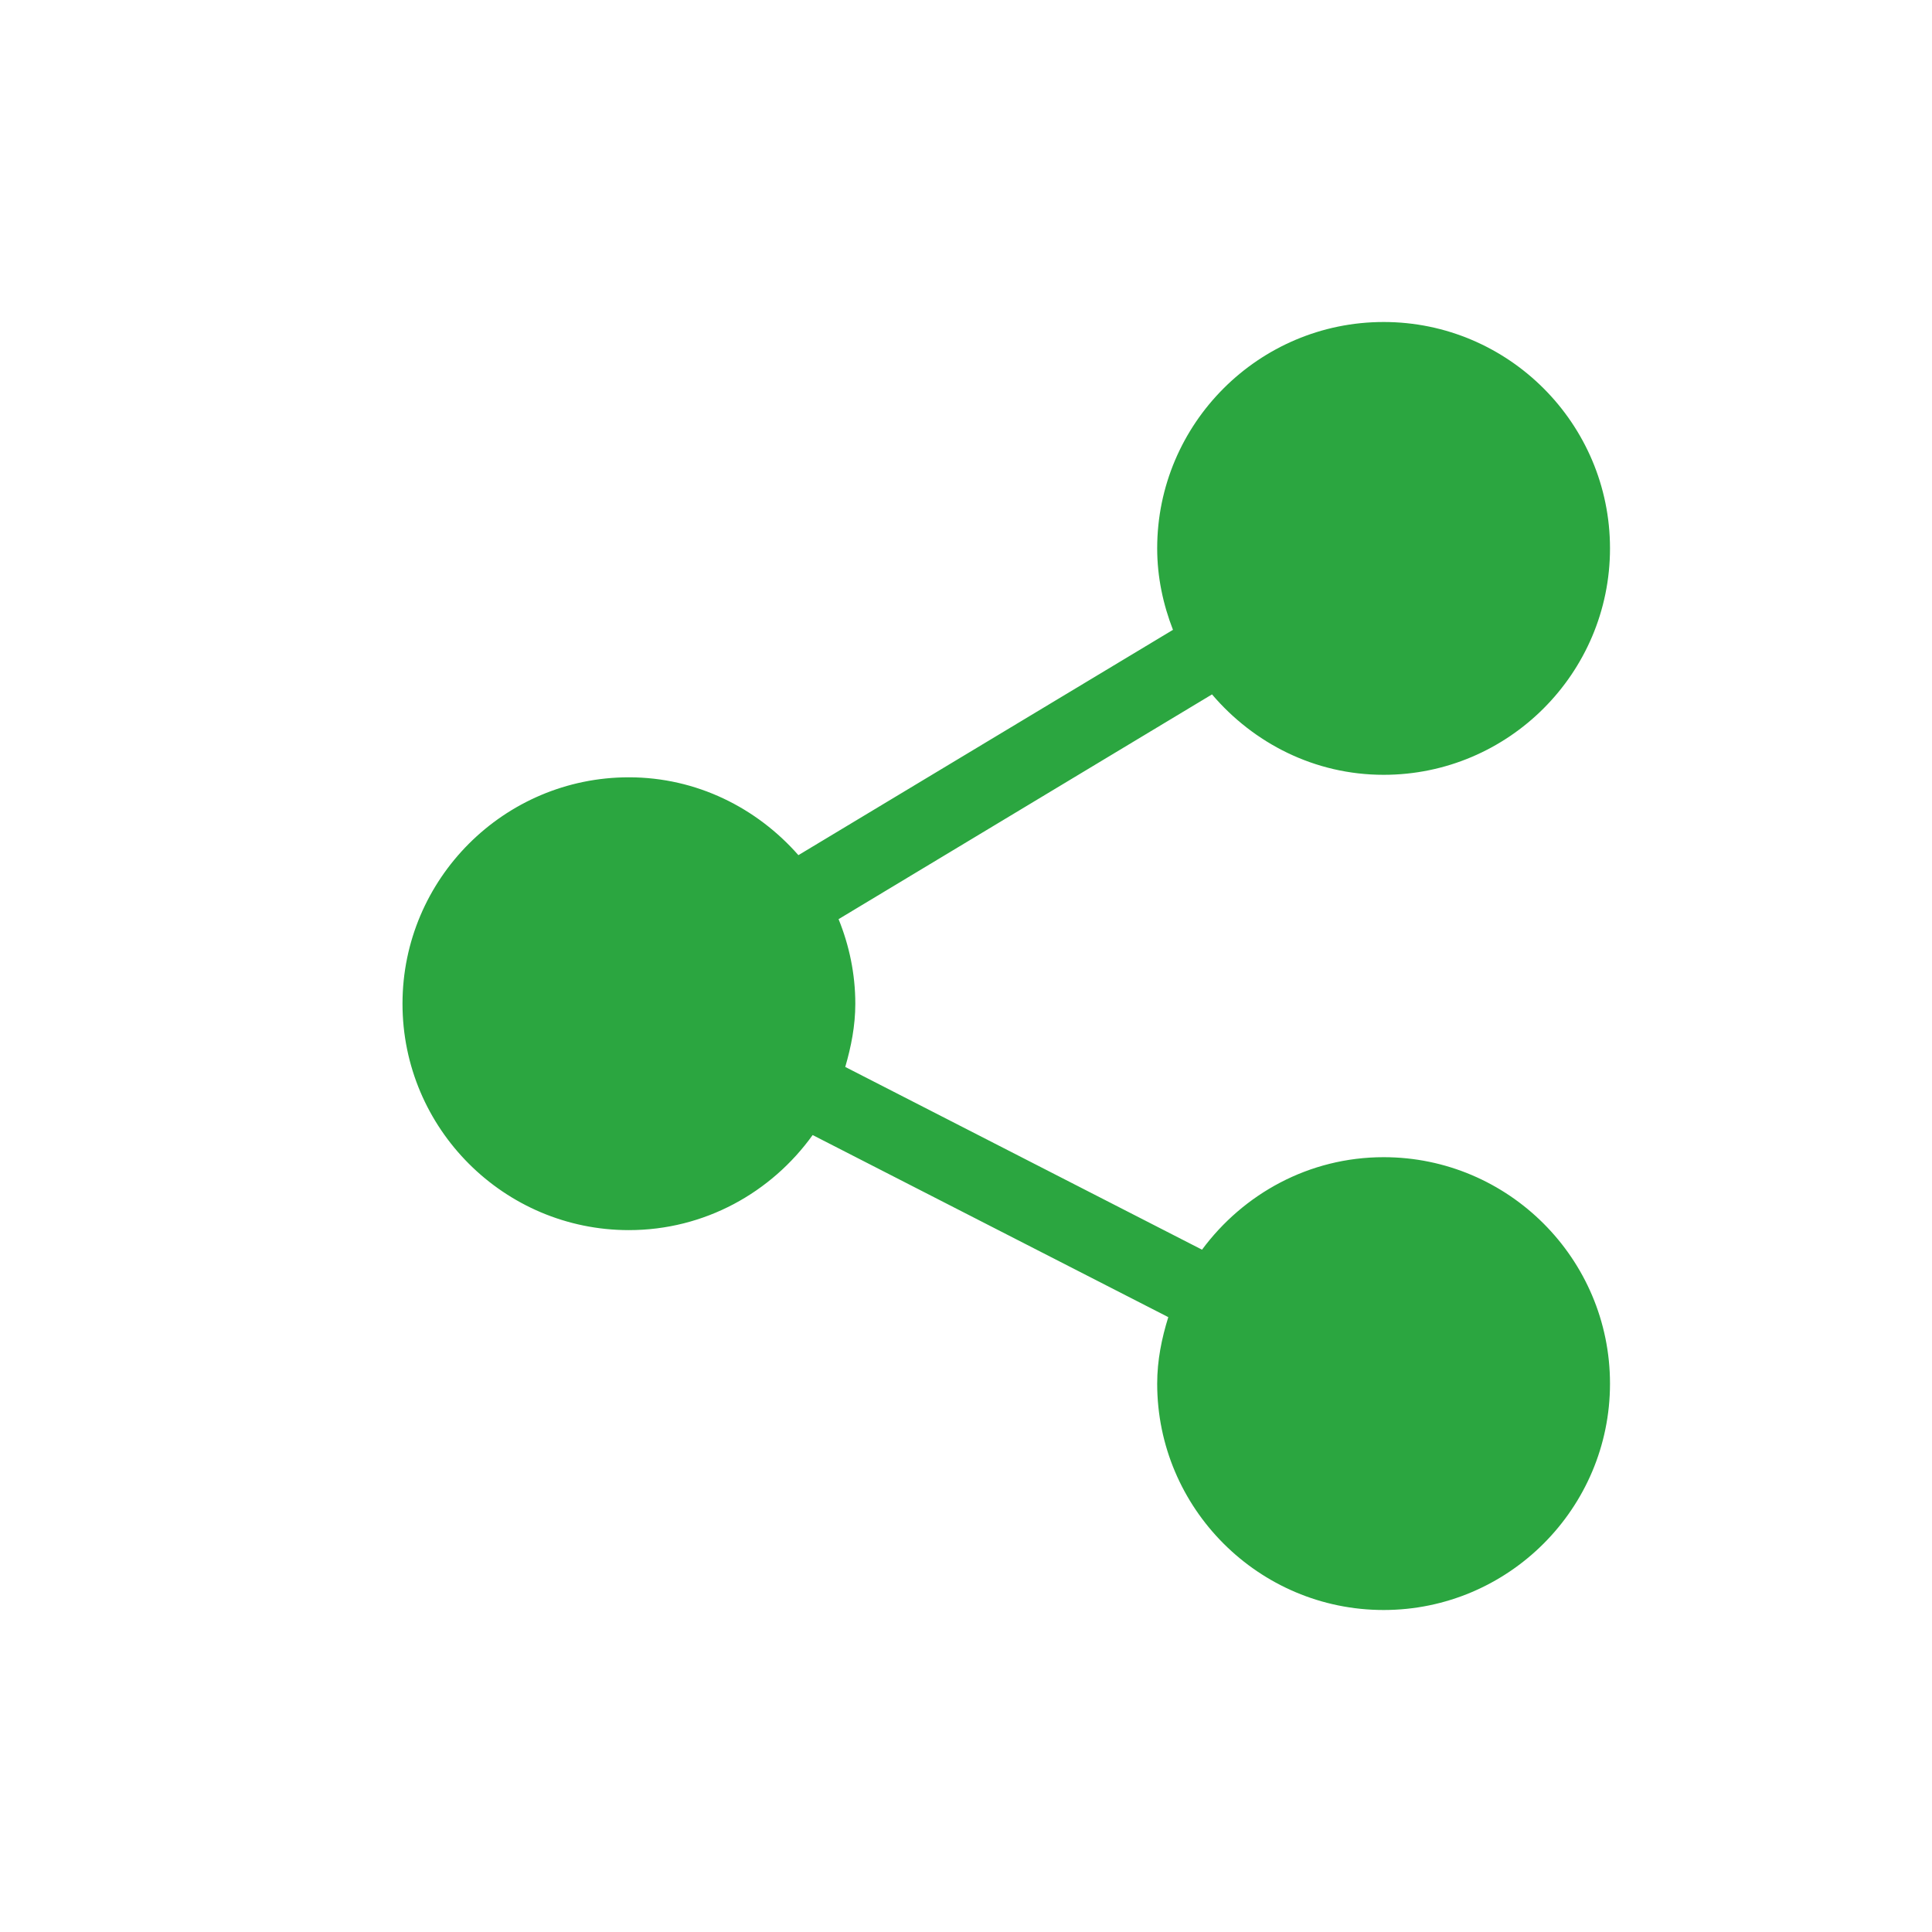 <svg width="24" height="24" viewBox="0 0 24 24" fill="none" xmlns="http://www.w3.org/2000/svg">
<path d="M17.188 14.375C16.261 14.375 15.445 14.831 14.932 15.524L10.5 13.254C10.573 13.003 10.625 12.743 10.625 12.469C10.625 12.097 10.549 11.743 10.417 11.418L15.056 8.626C15.572 9.232 16.331 9.625 17.188 9.625C18.738 9.625 20 8.363 20 6.812C20 5.262 18.738 4 17.188 4C15.637 4 14.375 5.262 14.375 6.812C14.375 7.17 14.449 7.509 14.571 7.824L9.918 10.623C9.402 10.036 8.654 9.656 7.812 9.656C6.262 9.656 5 10.918 5 12.469C5 14.02 6.262 15.281 7.812 15.281C8.754 15.281 9.584 14.812 10.095 14.1L14.513 16.362C14.431 16.625 14.375 16.898 14.375 17.188C14.375 18.738 15.637 20 17.188 20C18.738 20 20 18.738 20 17.188C20 15.637 18.738 14.375 17.188 14.375Z" fill="#2BA640"/>
</svg>
